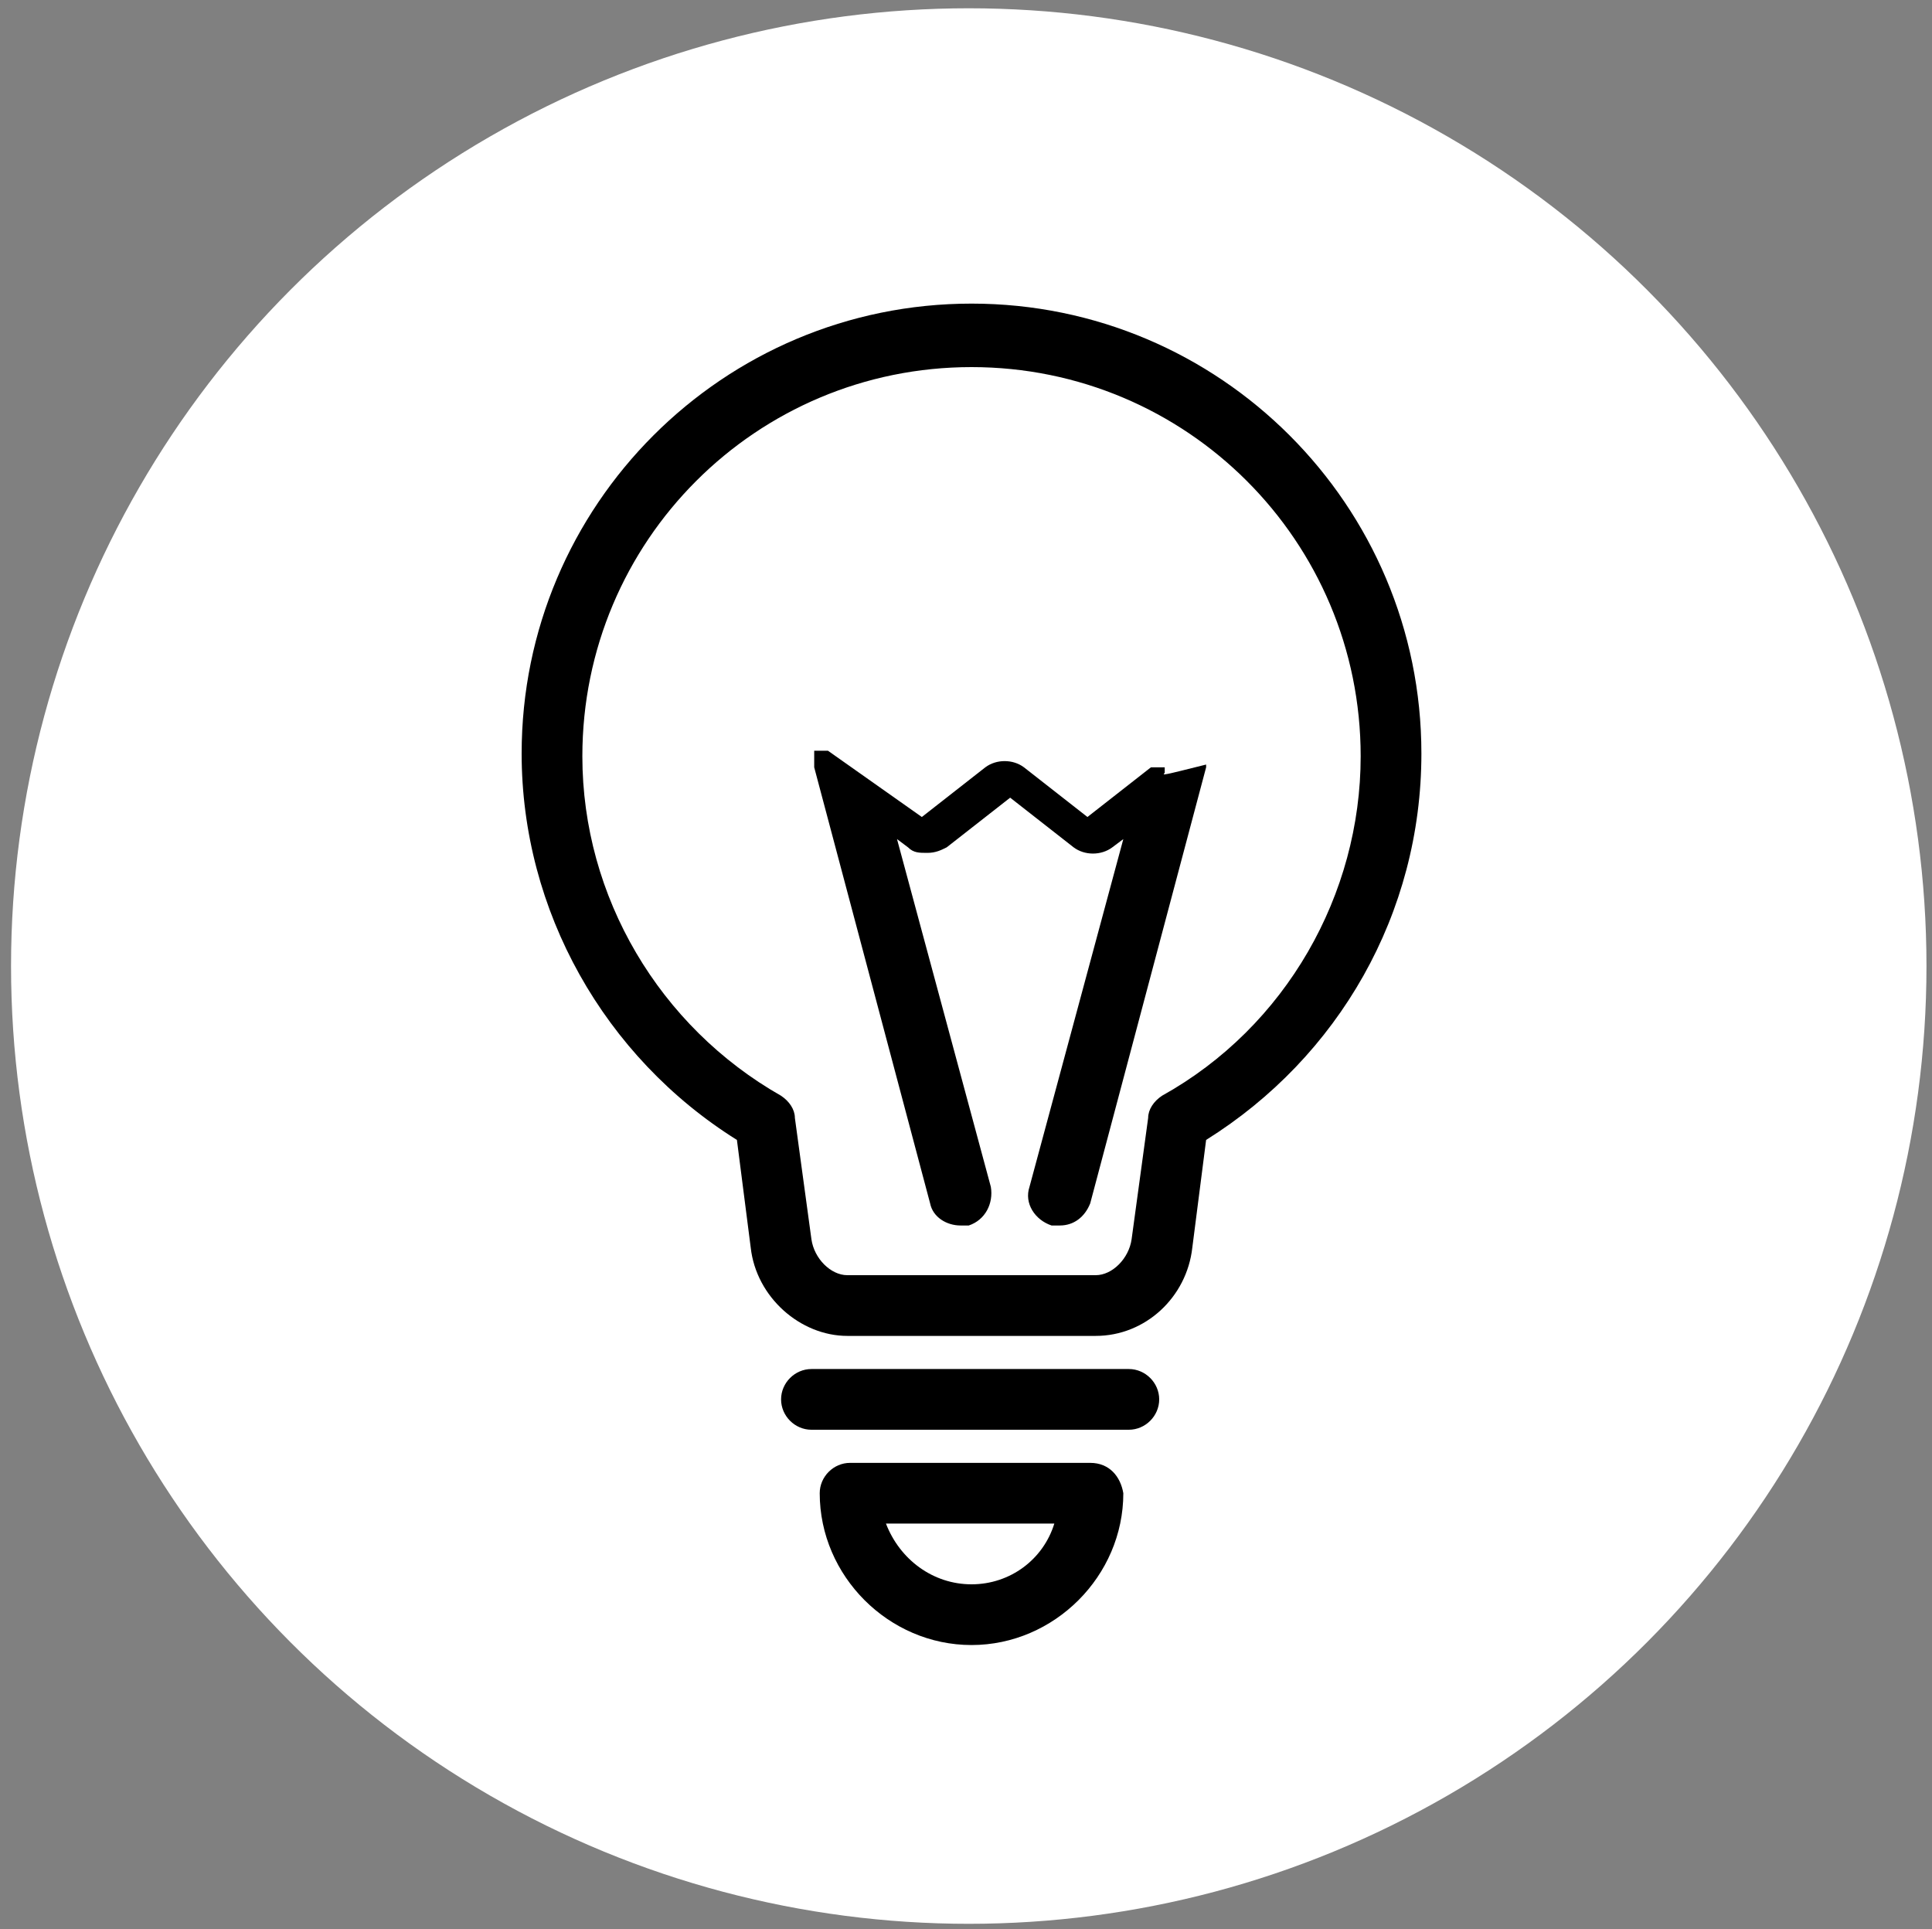 <?xml version="1.0" encoding="utf-8"?>
<!-- Generator: Adobe Illustrator 22.1.0, SVG Export Plug-In . SVG Version: 6.00 Build 0)  -->
<svg version="1.1" id="Laag_1" xmlns="http://www.w3.org/2000/svg" xmlns:xlink="http://www.w3.org/1999/xlink" x="0px" y="0px"
	 width="70px" height="69.9px" viewBox="0 0 70 69.9" style="enable-background:new 0 0 70 69.9;" xml:space="preserve">
<rect x="0" y="0" width="70" height="69.9" fill="#808080" stroke="none"/>
<title>choice-icon-lamp</title>
<style type="text/css">
	.st0{display:none;}
	.st1{display:inline;}
	.st2{fill:#FFFFFF;}
</style>
<g id="hart" class="st0">
	<g class="st1">
		<circle class="st2" cx="35.1" cy="35" r="34.7"/>
		<g>
			<g>
				<path d="M35.1,56.6c-0.2,0-0.5-0.1-0.7-0.2C22,47.7,15.6,39.8,15,32.1v-2.2c0.6-7.3,5.4-11,9.6-11.4c0.6-0.1,1.2-0.1,1.8-0.1
					c4.3,0,6.6,1.7,8.6,4c2-2.2,4.4-4,8.6-4c0.6,0,1.2,0,1.8,0.1c4.2,0.4,9,4.1,9.6,11.3c0,0,0,0.1,0,0.1V32
					c-0.6,7.7-6.9,15.7-19.3,24.4C35.6,56.6,35.3,56.6,35.1,56.6z M26.4,20.9c-0.5,0-1,0-1.6,0.1c-3.2,0.3-6.9,3.3-7.3,9v2
					C18,38.6,23.9,45.9,35,53.8c11.1-7.9,17-15.3,17.5-21.9v-2c-0.5-5.7-4.1-8.7-7.3-9c-0.6,0-1.1-0.1-1.6-0.1
					c-3.5,0-5.3,1.3-7.7,4.2c-0.5,0.6-1.4,0.6-1.9,0C31.7,22.2,30,20.9,26.4,20.9z"/>
			</g>
		</g>
	</g>
</g>
<g id="lamp">
	<g>
		<circle class="st2" cx="35.1" cy="35" r="34.7"/>
		<g>
			<g>
				<path d="M35.2,11c-9,0-16.3,7.3-16.3,16.3c0,5.7,3,11,7.8,14l0.5,3.9c0.2,1.8,1.8,3.2,3.5,3.2h9c1.8,0,3.3-1.4,3.5-3.2l0.5-3.9
					c4.8-3,7.8-8.2,7.8-14C51.5,18.3,44.2,11,35.2,11L35.2,11z M42.1,39.7c-0.3,0.2-0.5,0.5-0.5,0.8L41,44.9
					c-0.1,0.7-0.7,1.3-1.3,1.3h-9c-0.6,0-1.2-0.6-1.3-1.3l-0.6-4.4c0-0.3-0.2-0.6-0.5-0.8c-4.4-2.5-7.2-7.2-7.2-12.3
					c0-7.8,6.3-14.1,14.1-14.1c7.8,0,14.1,6.3,14.1,14.1C49.3,32.4,46.6,37.2,42.1,39.7L42.1,39.7z"/>
			</g>
			<path d="M40.9,49.6H29.4c-0.6,0-1.1,0.5-1.1,1.1c0,0.6,0.5,1.1,1.1,1.1h11.5c0.6,0,1.1-0.5,1.1-1.1C42,50.1,41.5,49.6,40.9,49.6
				L40.9,49.6z"/>
			<path d="M39.5,53h-8.7c-0.6,0-1.1,0.5-1.1,1.1c0,3,2.5,5.5,5.5,5.5c3,0,5.5-2.5,5.5-5.5C40.6,53.5,40.2,53,39.5,53L39.5,53z
				 M35.2,57.4c-1.4,0-2.6-0.9-3.1-2.2h6.1C37.8,56.5,36.6,57.4,35.2,57.4L35.2,57.4z"/>
			<path d="M42.2,28C42.2,28,42.2,28,42.2,28c0-0.1,0-0.1,0-0.1s0,0,0-0.1c0,0,0,0,0,0s0,0,0,0c0,0,0,0,0,0c0,0,0,0,0,0c0,0,0,0,0,0
				c0,0,0,0,0,0c0,0,0,0,0,0s0,0,0,0c0,0,0,0,0,0c0,0,0,0,0,0c0,0,0,0,0,0c0,0,0,0,0,0c0,0,0,0,0,0c0,0,0,0,0,0s0,0,0,0s0,0,0,0
				c0,0,0,0,0,0s0,0,0,0s0,0,0,0s0,0,0,0c0,0,0,0,0,0c0,0,0,0,0,0c0,0,0,0,0,0c0,0,0,0-0.1,0c0,0,0,0,0,0c0,0,0,0,0,0c0,0,0,0-0.1,0
				s0,0,0,0s0,0,0,0c0,0,0,0-0.1,0s0,0,0,0s0,0-0.1,0c0,0,0,0,0,0s0,0-0.1,0c0,0,0,0,0,0s0,0,0,0c0,0,0,0,0,0c0,0,0,0,0,0
				c0,0,0,0,0,0c0,0,0,0,0,0c0,0,0,0,0,0s0,0,0,0c0,0,0,0,0,0c0,0,0,0,0,0c0,0,0,0,0,0l-2.3,1.8l-2.3-1.8c-0.4-0.3-1-0.3-1.4,0
				l-2.3,1.8L30,27.2c0,0,0,0,0,0c0,0,0,0,0,0c0,0,0,0,0,0s0,0,0,0s0,0,0,0c0,0,0,0,0,0c0,0,0,0,0,0c0,0,0,0,0,0c0,0,0,0,0,0
				c0,0,0,0,0,0s0,0,0,0s0,0-0.1,0c0,0,0,0,0,0s0,0-0.1,0s0,0,0,0s0,0-0.1,0s0,0,0,0c0,0,0,0,0,0s0,0-0.1,0c0,0,0,0,0,0c0,0,0,0,0,0
				c0,0,0,0-0.1,0c0,0,0,0,0,0c0,0,0,0,0,0c0,0,0,0,0,0c0,0,0,0,0,0c0,0,0,0,0,0c0,0,0,0,0,0c0,0,0,0,0,0s0,0,0,0c0,0,0,0,0,0
				s0,0,0,0c0,0,0,0,0,0c0,0,0,0,0,0c0,0,0,0,0,0c0,0,0,0,0,0c0,0,0,0,0,0s0,0,0,0s0,0,0,0c0,0,0,0,0,0c0,0,0,0,0,0.1c0,0,0,0,0,0
				c0,0,0,0,0,0.1c0,0,0,0,0,0s0,0,0,0s0,0,0,0.1c0,0,0,0,0,0s0,0,0,0.1s0,0,0,0s0,0,0,0.1s0,0,0,0c0,0,0,0,0,0s0,0,0,0.1
				c0,0,0,0,0,0l4.2,15.8c0.1,0.5,0.6,0.8,1.1,0.8c0.1,0,0.2,0,0.3,0c0.6-0.2,0.9-0.8,0.8-1.4l-3.4-12.6l0.4,0.3
				c0.2,0.2,0.4,0.2,0.7,0.2s0.5-0.1,0.7-0.2l2.3-1.8l2.3,1.8c0.4,0.3,1,0.3,1.4,0l0.4-0.3l-3.4,12.6c-0.2,0.6,0.2,1.2,0.8,1.4
				c0.1,0,0.2,0,0.3,0c0.5,0,0.9-0.3,1.1-0.8l4.2-15.8c0,0,0,0,0,0c0,0,0,0,0-0.1s0,0,0,0s0,0,0,0C42.1,28.1,42.1,28.1,42.2,28
				C42.2,28,42.2,28,42.2,28L42.2,28z"/>
		</g>
	</g>
</g>
<g id="schaak" class="st0">
	<g class="st1">
		<circle class="st2" cx="35.1" cy="35" r="34.7"/>
		<g>
			<g>
				<path d="M35.2,11c-9,0-16.3,7.3-16.3,16.3c0,5.7,3,11,7.8,14l0.5,3.9c0.2,1.8,1.8,3.2,3.5,3.2h9c1.8,0,3.3-1.4,3.5-3.2l0.5-3.9
					c4.8-3,7.8-8.2,7.8-14C51.5,18.3,44.2,11,35.2,11L35.2,11z M42.1,39.7c-0.3,0.2-0.5,0.5-0.5,0.8L41,44.9
					c-0.1,0.7-0.7,1.3-1.3,1.3h-9c-0.6,0-1.2-0.6-1.3-1.3l-0.6-4.4c0-0.3-0.2-0.6-0.5-0.8c-4.4-2.5-7.2-7.2-7.2-12.3
					c0-7.8,6.3-14.1,14.1-14.1c7.8,0,14.1,6.3,14.1,14.1C49.3,32.4,46.6,37.2,42.1,39.7L42.1,39.7z"/>
			</g>
			<path d="M40.9,49.6H29.4c-0.6,0-1.1,0.5-1.1,1.1c0,0.6,0.5,1.1,1.1,1.1h11.5c0.6,0,1.1-0.5,1.1-1.1C42,50.1,41.5,49.6,40.9,49.6
				L40.9,49.6z"/>
			<path d="M39.5,53h-8.7c-0.6,0-1.1,0.5-1.1,1.1c0,3,2.5,5.5,5.5,5.5c3,0,5.5-2.5,5.5-5.5C40.6,53.5,40.2,53,39.5,53L39.5,53z
				 M35.2,57.4c-1.4,0-2.6-0.9-3.1-2.2h6.1C37.8,56.5,36.6,57.4,35.2,57.4L35.2,57.4z"/>
			<path d="M42.2,28C42.2,28,42.2,28,42.2,28c0-0.1,0-0.1,0-0.1s0,0,0-0.1c0,0,0,0,0,0s0,0,0,0c0,0,0,0,0,0c0,0,0,0,0,0c0,0,0,0,0,0
				c0,0,0,0,0,0c0,0,0,0,0,0s0,0,0,0c0,0,0,0,0,0c0,0,0,0,0,0c0,0,0,0,0,0c0,0,0,0,0,0c0,0,0,0,0,0c0,0,0,0,0,0s0,0,0,0s0,0,0,0
				c0,0,0,0,0,0s0,0,0,0s0,0,0,0s0,0,0,0c0,0,0,0,0,0c0,0,0,0,0,0c0,0,0,0,0,0c0,0,0,0-0.1,0c0,0,0,0,0,0c0,0,0,0,0,0c0,0,0,0-0.1,0
				s0,0,0,0s0,0,0,0c0,0,0,0-0.1,0s0,0,0,0s0,0-0.1,0c0,0,0,0,0,0s0,0-0.1,0c0,0,0,0,0,0s0,0,0,0c0,0,0,0,0,0c0,0,0,0,0,0
				c0,0,0,0,0,0c0,0,0,0,0,0c0,0,0,0,0,0s0,0,0,0c0,0,0,0,0,0c0,0,0,0,0,0c0,0,0,0,0,0l-2.3,1.8l-2.3-1.8c-0.4-0.3-1-0.3-1.4,0
				l-2.3,1.8L30,27.2c0,0,0,0,0,0c0,0,0,0,0,0c0,0,0,0,0,0s0,0,0,0s0,0,0,0c0,0,0,0,0,0c0,0,0,0,0,0c0,0,0,0,0,0c0,0,0,0,0,0
				c0,0,0,0,0,0s0,0,0,0s0,0-0.1,0c0,0,0,0,0,0s0,0-0.1,0s0,0,0,0s0,0-0.1,0s0,0,0,0c0,0,0,0,0,0s0,0-0.1,0c0,0,0,0,0,0c0,0,0,0,0,0
				c0,0,0,0-0.1,0c0,0,0,0,0,0c0,0,0,0,0,0c0,0,0,0,0,0c0,0,0,0,0,0c0,0,0,0,0,0c0,0,0,0,0,0c0,0,0,0,0,0s0,0,0,0c0,0,0,0,0,0
				s0,0,0,0c0,0,0,0,0,0c0,0,0,0,0,0c0,0,0,0,0,0c0,0,0,0,0,0c0,0,0,0,0,0s0,0,0,0s0,0,0,0c0,0,0,0,0,0c0,0,0,0,0,0.1c0,0,0,0,0,0
				c0,0,0,0,0,0.1c0,0,0,0,0,0s0,0,0,0s0,0,0,0.1c0,0,0,0,0,0s0,0,0,0.1s0,0,0,0s0,0,0,0.1s0,0,0,0c0,0,0,0,0,0s0,0,0,0.1
				c0,0,0,0,0,0l4.2,15.8c0.1,0.5,0.6,0.8,1.1,0.8c0.1,0,0.2,0,0.3,0c0.6-0.2,0.9-0.8,0.8-1.4l-3.4-12.6l0.4,0.3
				c0.2,0.2,0.4,0.2,0.7,0.2s0.5-0.1,0.7-0.2l2.3-1.8l2.3,1.8c0.4,0.3,1,0.3,1.4,0l0.4-0.3l-3.4,12.6c-0.2,0.6,0.2,1.2,0.8,1.4
				c0.1,0,0.2,0,0.3,0c0.5,0,0.9-0.3,1.1-0.8l4.2-15.8c0,0,0,0,0,0c0,0,0,0,0-0.1s0,0,0,0s0,0,0,0C42.1,28.1,42.1,28.1,42.2,28
				C42.2,28,42.2,28,42.2,28L42.2,28z"/>
		</g>
	</g>
	<g class="st1">
		<circle class="st2" cx="35.1" cy="35" r="34.7"/>
		<g>
			<path d="M48.1,53.7v-7.2c0,0,0-0.1,0-0.1c0,0,0,0,0,0c0,0,0-0.1,0-0.1l0,0c0,0,0-0.1,0-0.1c0,0,0,0,0,0c0,0,0-0.1-0.1-0.1
				c0,0,0,0,0,0l0,0l0,0L45.3,42l-0.9-16l2.8-3.9l0,0c0,0,0,0,0,0c0,0,0,0,0,0c0,0,0,0,0,0c0,0,0,0,0,0c0,0,0,0,0,0c0,0,0,0,0-0.1
				c0,0,0,0,0,0c0,0,0,0,0,0c0,0,0,0,0,0c0,0,0,0,0-0.1c0,0,0,0,0,0c0,0,0-0.1,0-0.1v-8.3c0-0.5-0.4-1-1-1h-5.1c-0.5,0-1,0.4-1,1
				v2.7h-2.2v-2.7c0-0.5-0.4-1-1-1h-5.1c-0.5,0-1,0.4-1,1v2.7h-2.2v-2.7c0-0.5-0.4-1-1-1h-5.1c-0.5,0-1,0.4-1,1v8.3c0,0,0,0.1,0,0.1
				c0,0,0,0,0,0c0,0,0,0,0,0.1c0,0,0,0,0,0c0,0,0,0,0,0c0,0,0,0,0,0c0,0,0,0,0,0.1c0,0,0,0,0,0c0,0,0,0,0,0c0,0,0,0,0,0c0,0,0,0,0,0
				c0,0,0,0,0,0l0,0l2.8,3.9l-0.9,16L21.3,46l0,0l0,0c0,0,0,0,0,0c0,0,0,0.1-0.1,0.1c0,0,0,0,0,0c0,0,0,0.1,0,0.1l0,0
				c0,0,0,0.1,0,0.1c0,0,0,0,0,0c0,0,0,0.1,0,0.1v7.2c-0.5,0-1,0.4-1,1s0.4,1,1,1h27c0.5,0,1-0.4,1-1C49.1,54.2,48.6,53.7,48.1,53.7
				L48.1,53.7z M26.7,26.8h15.9l0.8,14.6H25.9L26.7,26.8z M24.7,22.6h12.7c0.5,0,1-0.4,1-1s-0.4-1-1-1H23.8v-6.3h3.1V17
				c0,0.5,0.4,1,1,1H32c0.5,0,1-0.4,1-1v-2.7h3.1V17c0,0.5,0.4,1,1,1h4.2c0.5,0,1-0.4,1-1v-2.7h3.1v6.3h-5.1c-0.5,0-1,0.4-1,1
				s0.4,1,1,1h4.2l-1.6,2.2H26.2L24.7,22.6z M23.1,47.5H26c0.5,0,1-0.4,1-1s-0.4-1-1-1h-2.1l1.4-2.2h18.5l1.4,2.2H28.9
				c-0.5,0-1,0.4-1,1s0.4,1,1,1h17.2v6.3H23.1L23.1,47.5L23.1,47.5z"/>
		</g>
	</g>
</g>
<g id="ster" class="st0">
	<g class="st1">
		<circle class="st2" cx="35.1" cy="35" r="34.7"/>
		<g>
			<g>
				<path d="M35.2,11c-9,0-16.3,7.3-16.3,16.3c0,5.7,3,11,7.8,14l0.5,3.9c0.2,1.8,1.8,3.2,3.5,3.2h9c1.8,0,3.3-1.4,3.5-3.2l0.5-3.9
					c4.8-3,7.8-8.2,7.8-14C51.5,18.3,44.2,11,35.2,11L35.2,11z M42.1,39.7c-0.3,0.2-0.5,0.5-0.5,0.8L41,44.9
					c-0.1,0.7-0.7,1.3-1.3,1.3h-9c-0.6,0-1.2-0.6-1.3-1.3l-0.6-4.4c0-0.3-0.2-0.6-0.5-0.8c-4.4-2.5-7.2-7.2-7.2-12.3
					c0-7.8,6.3-14.1,14.1-14.1c7.8,0,14.1,6.3,14.1,14.1C49.3,32.4,46.6,37.2,42.1,39.7L42.1,39.7z"/>
			</g>
			<path d="M40.9,49.6H29.4c-0.6,0-1.1,0.5-1.1,1.1c0,0.6,0.5,1.1,1.1,1.1h11.5c0.6,0,1.1-0.5,1.1-1.1C42,50.1,41.5,49.6,40.9,49.6
				L40.9,49.6z"/>
			<path d="M39.5,53h-8.7c-0.6,0-1.1,0.5-1.1,1.1c0,3,2.5,5.5,5.5,5.5c3,0,5.5-2.5,5.5-5.5C40.6,53.5,40.2,53,39.5,53L39.5,53z
				 M35.2,57.4c-1.4,0-2.6-0.9-3.1-2.2h6.1C37.8,56.5,36.6,57.4,35.2,57.4L35.2,57.4z"/>
			<path d="M42.2,28C42.2,28,42.2,28,42.2,28c0-0.1,0-0.1,0-0.1s0,0,0-0.1c0,0,0,0,0,0s0,0,0,0c0,0,0,0,0,0c0,0,0,0,0,0c0,0,0,0,0,0
				c0,0,0,0,0,0c0,0,0,0,0,0s0,0,0,0c0,0,0,0,0,0c0,0,0,0,0,0c0,0,0,0,0,0c0,0,0,0,0,0c0,0,0,0,0,0c0,0,0,0,0,0s0,0,0,0s0,0,0,0
				c0,0,0,0,0,0s0,0,0,0s0,0,0,0s0,0,0,0c0,0,0,0,0,0c0,0,0,0,0,0c0,0,0,0,0,0c0,0,0,0-0.1,0c0,0,0,0,0,0c0,0,0,0,0,0c0,0,0,0-0.1,0
				s0,0,0,0s0,0,0,0c0,0,0,0-0.1,0s0,0,0,0s0,0-0.1,0c0,0,0,0,0,0s0,0-0.1,0c0,0,0,0,0,0s0,0,0,0c0,0,0,0,0,0c0,0,0,0,0,0
				c0,0,0,0,0,0c0,0,0,0,0,0c0,0,0,0,0,0s0,0,0,0c0,0,0,0,0,0c0,0,0,0,0,0c0,0,0,0,0,0l-2.3,1.8l-2.3-1.8c-0.4-0.3-1-0.3-1.4,0
				l-2.3,1.8L30,27.2c0,0,0,0,0,0c0,0,0,0,0,0c0,0,0,0,0,0s0,0,0,0s0,0,0,0c0,0,0,0,0,0c0,0,0,0,0,0c0,0,0,0,0,0c0,0,0,0,0,0
				c0,0,0,0,0,0s0,0,0,0s0,0-0.1,0c0,0,0,0,0,0s0,0-0.1,0s0,0,0,0s0,0-0.1,0s0,0,0,0c0,0,0,0,0,0s0,0-0.1,0c0,0,0,0,0,0c0,0,0,0,0,0
				c0,0,0,0-0.1,0c0,0,0,0,0,0c0,0,0,0,0,0c0,0,0,0,0,0c0,0,0,0,0,0c0,0,0,0,0,0c0,0,0,0,0,0c0,0,0,0,0,0s0,0,0,0c0,0,0,0,0,0
				s0,0,0,0c0,0,0,0,0,0c0,0,0,0,0,0c0,0,0,0,0,0c0,0,0,0,0,0c0,0,0,0,0,0s0,0,0,0s0,0,0,0c0,0,0,0,0,0c0,0,0,0,0,0.1c0,0,0,0,0,0
				c0,0,0,0,0,0.1c0,0,0,0,0,0s0,0,0,0s0,0,0,0.1c0,0,0,0,0,0s0,0,0,0.1s0,0,0,0s0,0,0,0.1s0,0,0,0c0,0,0,0,0,0s0,0,0,0.1
				c0,0,0,0,0,0l4.2,15.8c0.1,0.5,0.6,0.8,1.1,0.8c0.1,0,0.2,0,0.3,0c0.6-0.2,0.9-0.8,0.8-1.4l-3.4-12.6l0.4,0.3
				c0.2,0.2,0.4,0.2,0.7,0.2s0.5-0.1,0.7-0.2l2.3-1.8l2.3,1.8c0.4,0.3,1,0.3,1.4,0l0.4-0.3l-3.4,12.6c-0.2,0.6,0.2,1.2,0.8,1.4
				c0.1,0,0.2,0,0.3,0c0.5,0,0.9-0.3,1.1-0.8l4.2-15.8c0,0,0,0,0,0c0,0,0,0,0-0.1s0,0,0,0s0,0,0,0C42.1,28.1,42.1,28.1,42.2,28
				C42.2,28,42.2,28,42.2,28L42.2,28z"/>
		</g>
	</g>
	<g class="st1">
		<circle class="st2" cx="35.1" cy="35" r="34.7"/>
		<g>
			<path d="M48.1,53.7v-7.2c0,0,0-0.1,0-0.1c0,0,0,0,0,0c0,0,0-0.1,0-0.1l0,0c0,0,0-0.1,0-0.1c0,0,0,0,0,0c0,0,0-0.1-0.1-0.1
				c0,0,0,0,0,0l0,0l0,0L45.3,42l-0.9-16l2.8-3.9l0,0c0,0,0,0,0,0c0,0,0,0,0,0c0,0,0,0,0,0c0,0,0,0,0,0c0,0,0,0,0,0c0,0,0,0,0-0.1
				c0,0,0,0,0,0c0,0,0,0,0,0c0,0,0,0,0,0c0,0,0,0,0-0.1c0,0,0,0,0,0c0,0,0-0.1,0-0.1v-8.3c0-0.5-0.4-1-1-1h-5.1c-0.5,0-1,0.4-1,1
				v2.7h-2.2v-2.7c0-0.5-0.4-1-1-1h-5.1c-0.5,0-1,0.4-1,1v2.7h-2.2v-2.7c0-0.5-0.4-1-1-1h-5.1c-0.5,0-1,0.4-1,1v8.3c0,0,0,0.1,0,0.1
				c0,0,0,0,0,0c0,0,0,0,0,0.1c0,0,0,0,0,0c0,0,0,0,0,0c0,0,0,0,0,0c0,0,0,0,0,0.1c0,0,0,0,0,0c0,0,0,0,0,0c0,0,0,0,0,0c0,0,0,0,0,0
				c0,0,0,0,0,0l0,0l2.8,3.9l-0.9,16L21.3,46l0,0l0,0c0,0,0,0,0,0c0,0,0,0.1-0.1,0.1c0,0,0,0,0,0c0,0,0,0.1,0,0.1l0,0
				c0,0,0,0.1,0,0.1c0,0,0,0,0,0c0,0,0,0.1,0,0.1v7.2c-0.5,0-1,0.4-1,1s0.4,1,1,1h27c0.5,0,1-0.4,1-1C49.1,54.2,48.6,53.7,48.1,53.7
				L48.1,53.7z M26.7,26.8h15.9l0.8,14.6H25.9L26.7,26.8z M24.7,22.6h12.7c0.5,0,1-0.4,1-1s-0.4-1-1-1H23.8v-6.3h3.1V17
				c0,0.5,0.4,1,1,1H32c0.5,0,1-0.4,1-1v-2.7h3.1V17c0,0.5,0.4,1,1,1h4.2c0.5,0,1-0.4,1-1v-2.7h3.1v6.3h-5.1c-0.5,0-1,0.4-1,1
				s0.4,1,1,1h4.2l-1.6,2.2H26.2L24.7,22.6z M23.1,47.5H26c0.5,0,1-0.4,1-1s-0.4-1-1-1h-2.1l1.4-2.2h18.5l1.4,2.2H28.9
				c-0.5,0-1,0.4-1,1s0.4,1,1,1h17.2v6.3H23.1L23.1,47.5L23.1,47.5z"/>
		</g>
	</g>
	<g class="st1">
		<circle class="st2" cx="35.1" cy="35" r="34.7"/>
		<path d="M22.5,53.9c-0.3,0-0.5-0.1-0.7-0.2c-0.4-0.3-0.6-0.8-0.5-1.2L23.6,39l-9.8-9.5c-0.3-0.3-0.5-0.8-0.3-1.3s0.5-0.8,1-0.9
			l13.5-2l6-12.2c0.2-0.4,0.6-0.7,1.1-0.7s0.9,0.3,1.1,0.7l6,12.2l13.5,2c0.5,0.1,0.9,0.4,1,0.9s0,1-0.3,1.3L46.7,39L49,52.4
			c0.1,0.5-0.1,0.9-0.5,1.2c-0.4,0.3-0.9,0.3-1.3,0.1l-12.1-6.3l-12.1,6.3C22.9,53.8,22.7,53.9,22.5,53.9z M17.4,29.5l8.4,8.2
			c0.3,0.3,0.4,0.7,0.4,1.1l-2,11.6l10.4-5.5c0.4-0.2,0.8-0.2,1.2,0l10.4,5.5l-2-11.6c-0.1-0.4,0.1-0.8,0.4-1.1l8.4-8.2l-11.6-1.7
			c-0.4-0.1-0.8-0.3-0.9-0.7l-5.2-10.5l-5.2,10.5c-0.2,0.4-0.5,0.6-0.9,0.7L17.4,29.5z"/>
	</g>
</g>
</svg>
